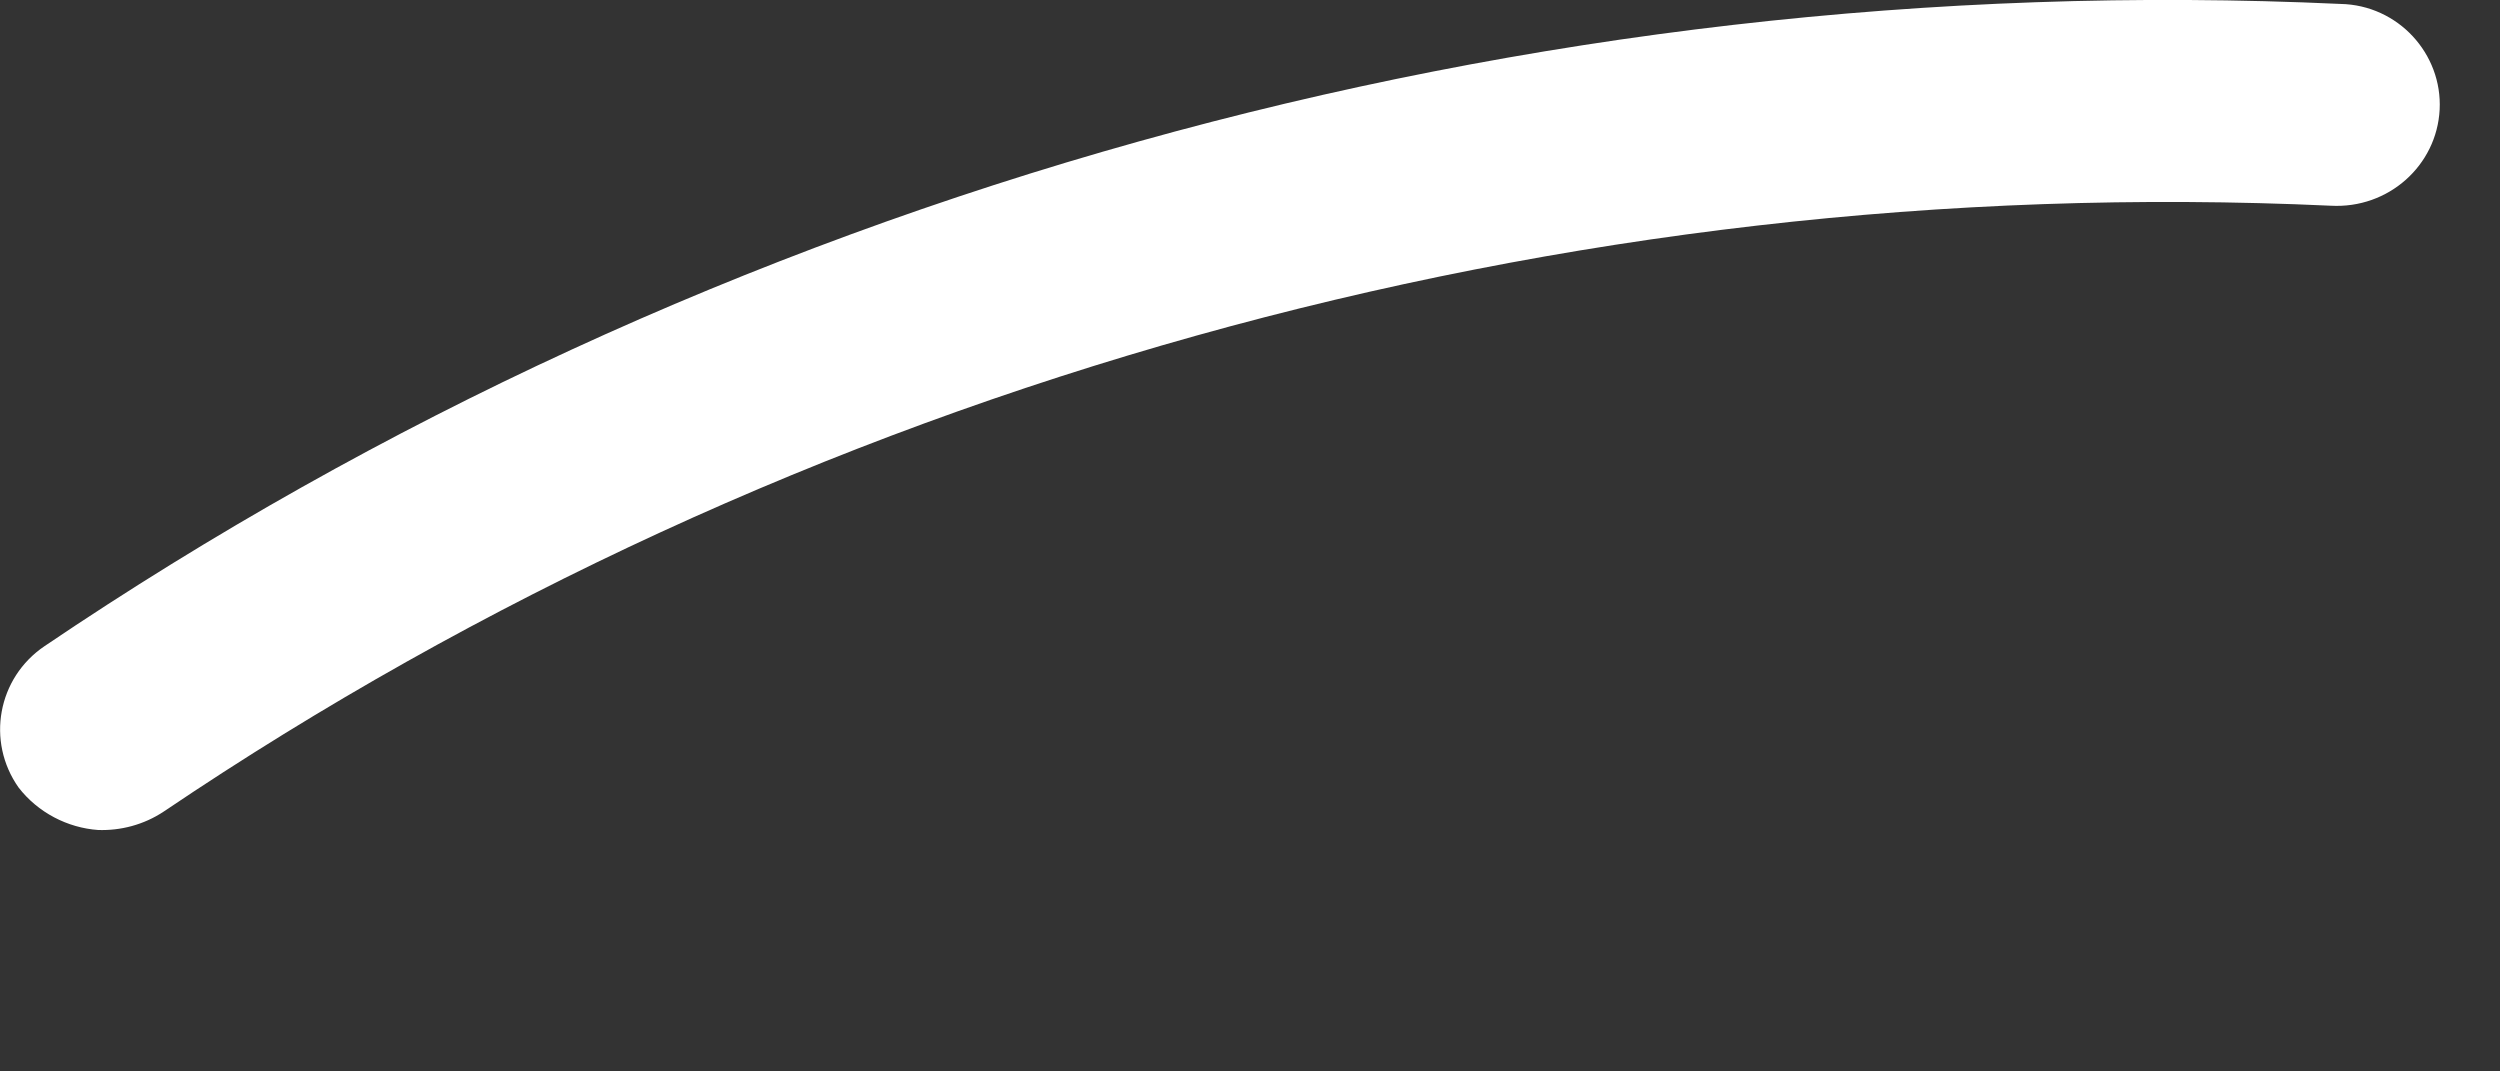 <?xml version="1.0" encoding="utf-8"?>
<svg xmlns="http://www.w3.org/2000/svg" fill="none" height="100%" overflow="visible" preserveAspectRatio="none" style="display: block;" viewBox="0 0 7 3" width="100%">
<rect x="0" y="0" width="7" height="3" fill="#333333" stroke="none"/>
<path d="M0.275 2.324C0.337 2.326 0.402 2.31 0.459 2.272C2.225 1.08 4.378 0.477 6.526 0.576C6.688 0.585 6.823 0.463 6.831 0.307C6.839 0.151 6.715 0.014 6.553 0.011C4.279 -0.094 1.996 0.544 0.125 1.809C-0.007 1.898 -0.039 2.076 0.052 2.205C0.106 2.275 0.189 2.318 0.275 2.324Z" fill="white" id="Vector"/>
</svg>